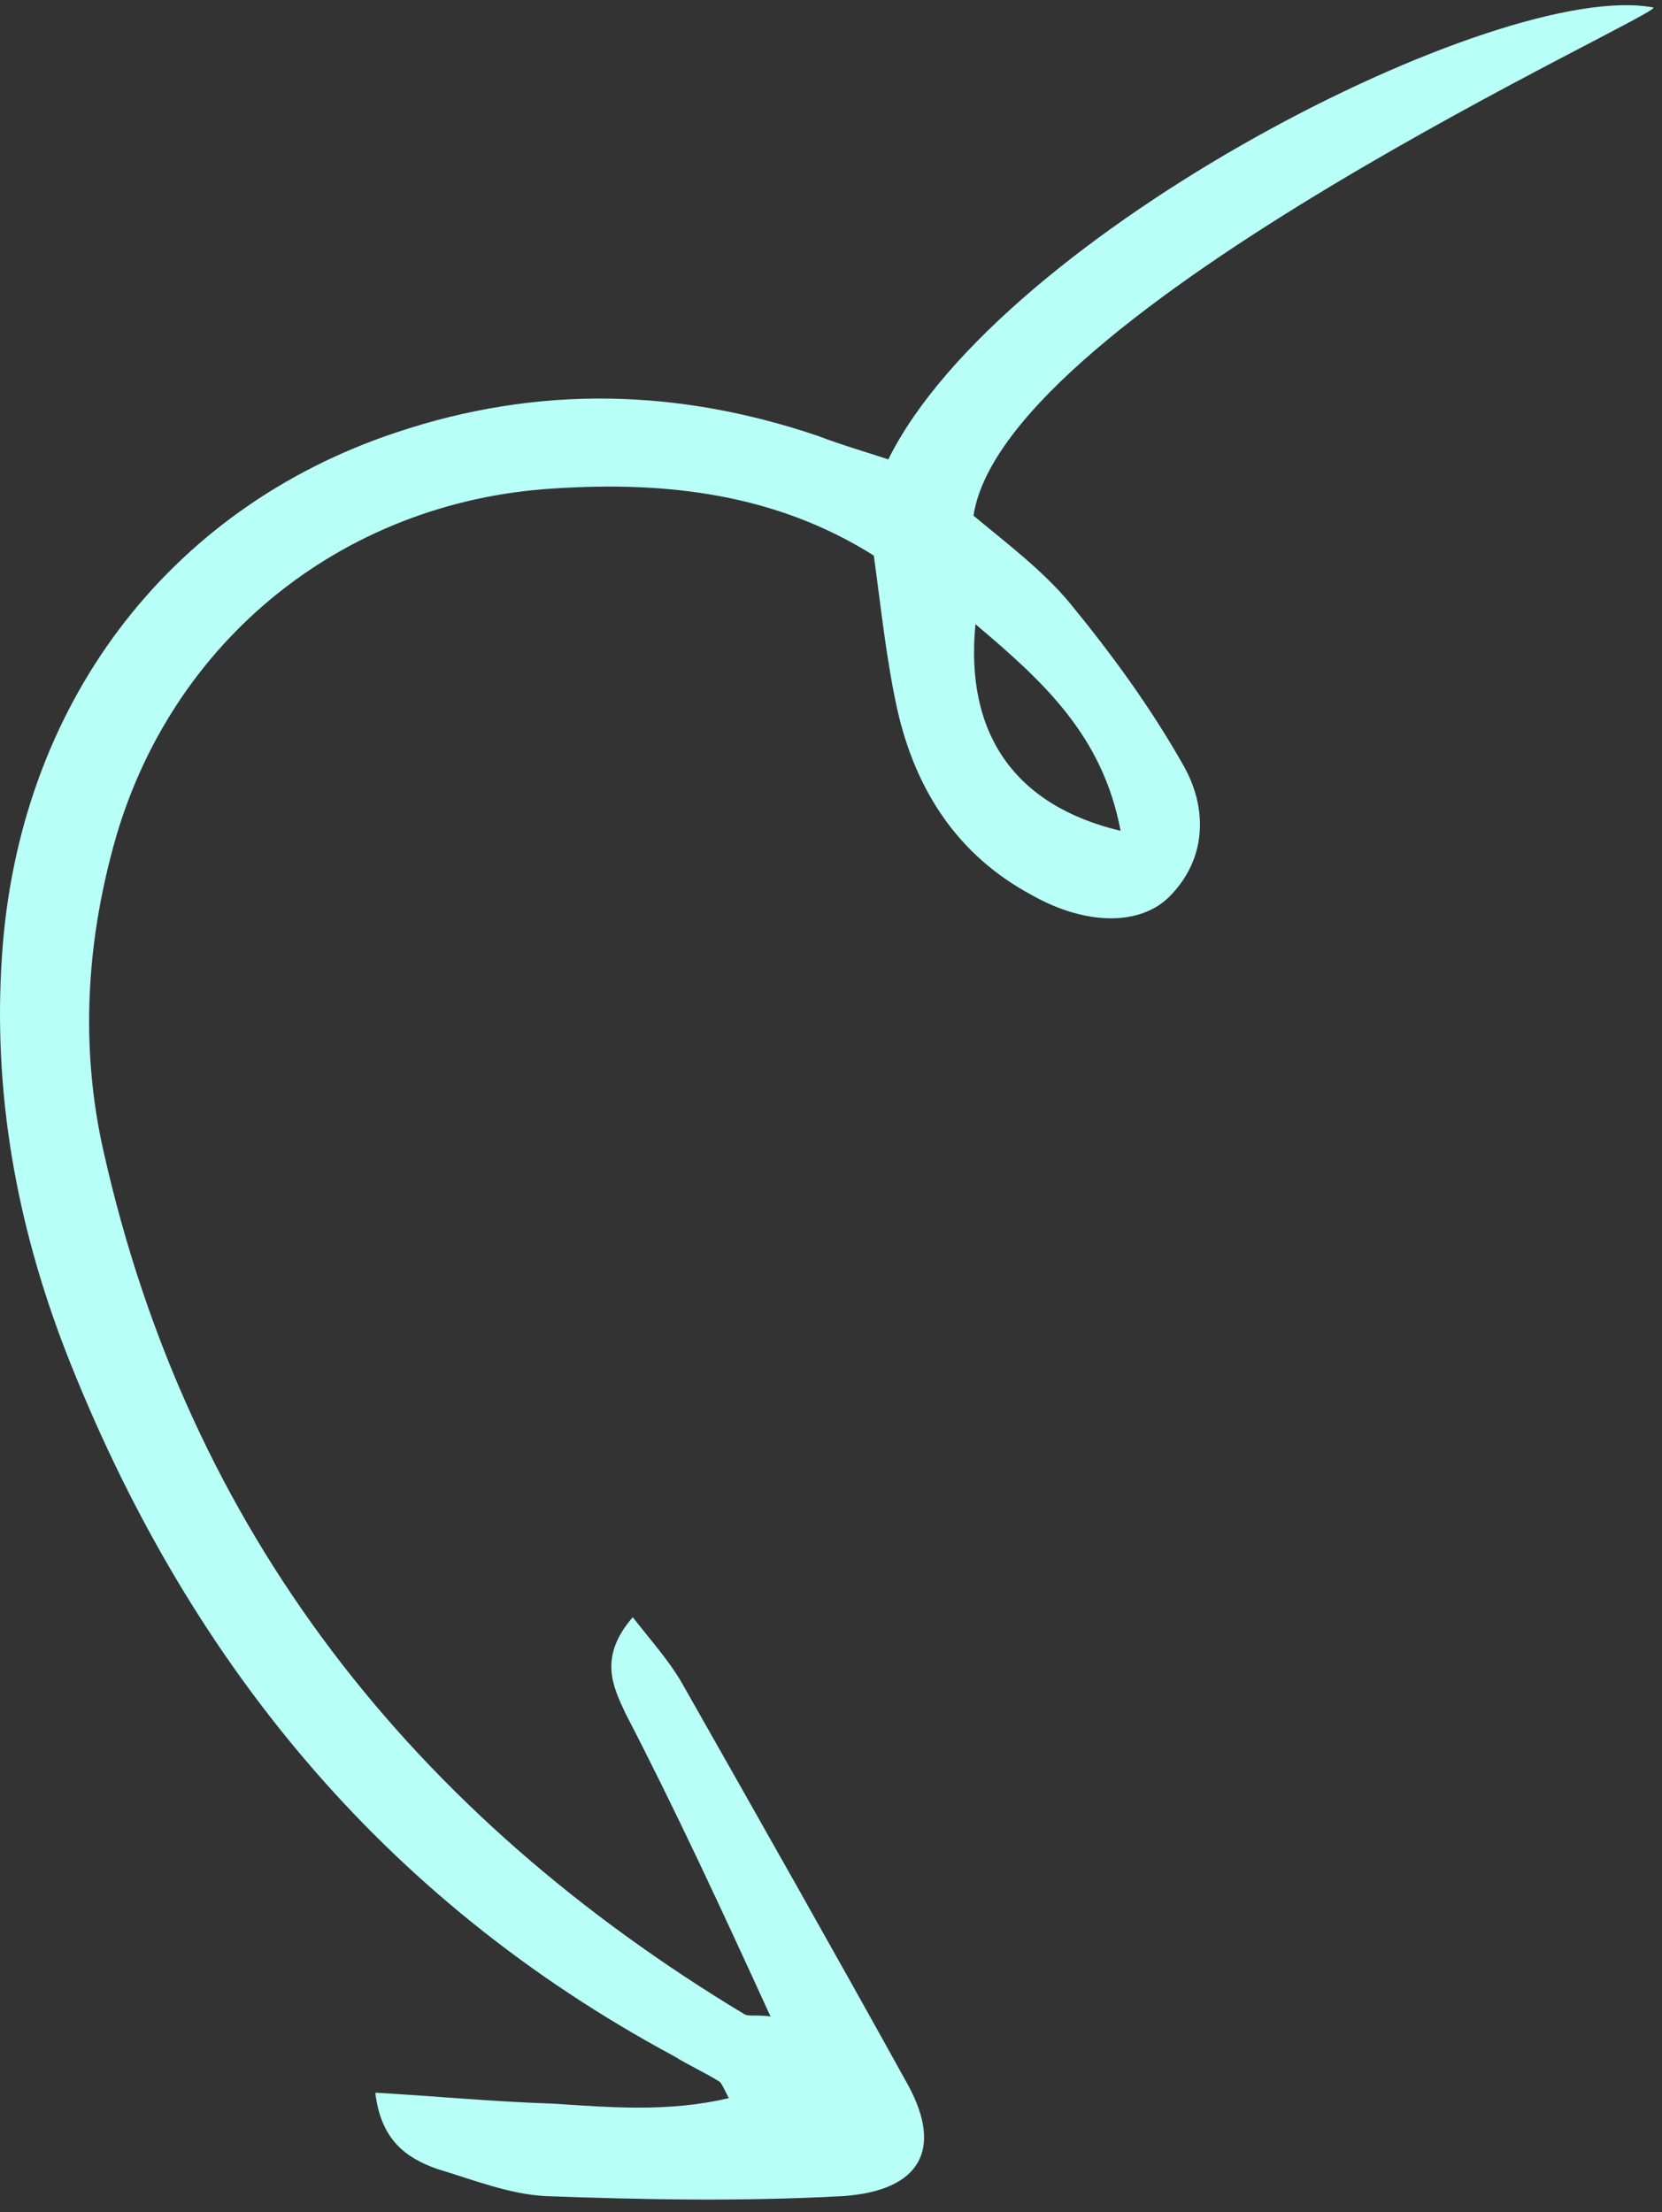 <svg viewBox="0 0 133 177" version="1.1" xmlns="http://www.w3.org/2000/svg" xmlns:xlink="http://www.w3.org/1999/xlink">
            <rect x="0" y="0" width="133" height="177" fill="#333333" stroke="none"/>
            <g id="Page-1" stroke="none" stroke-width="1" fill="none" fill-rule="evenodd">
                <g id="arrow-07" transform="translate(66.16, 88.207) scale(-1, 1) translate(-66.16, -88.207) translate(-0, 0.415)" fill="#B7FFF7" fill-rule="nonzero">
                    <path d="M70.662,160.934 C71.823,160.789 72.258,160.934 72.694,160.789 C99.239,144.816 117.226,122.163 124.044,91.669 C125.784,83.973 125.495,75.986 123.464,68.145 C119.257,51.301 105.186,39.684 87.924,38.667 C78.931,38.087 70.227,39.103 62.394,44.04 C61.814,48.251 61.379,52.462 60.509,56.383 C59.058,62.772 55.722,68 49.774,71.194 C45.422,73.663 41.071,73.663 38.75,71.34 C35.703,68.29 35.704,64.224 37.589,60.884 C40.2,56.238 43.391,51.881 46.728,47.816 C48.904,45.202 51.805,43.024 54.416,40.846 C51.95,24.437 -1.282,0.473 0.024,0.182 C12.354,-2.141 52.24,18.193 61.234,36.344 C62.975,35.763 65.006,35.182 66.891,34.456 C78.06,30.681 89.23,30.39 100.544,34.166 C118.967,40.265 130.861,56.093 132.167,76.132 C132.892,87.022 131.007,97.478 127.09,107.642 C117.516,132.183 101.85,151.495 78.35,164.129 C77.19,164.855 75.885,165.436 74.724,166.162 C74.579,166.307 74.434,166.597 73.999,167.469 C78.931,168.63 83.573,168.194 88.215,167.904 C92.711,167.759 97.353,167.323 102.285,167.033 C101.85,170.808 99.819,172.261 97.353,173.132 C94.452,174.003 91.551,175.165 88.65,175.31 C80.817,175.601 72.839,175.746 64.86,175.31 C58.623,174.875 56.882,171.535 59.638,166.452 C65.585,155.707 71.678,144.962 77.771,134.216 C78.786,132.473 80.091,131.021 81.687,128.988 C84.443,132.183 83.282,134.506 82.267,136.684 C78.205,144.526 74.579,152.367 70.662,160.934 Z M42.646,66.064 C51.104,64.051 55.119,58.301 54.259,49.533 C48.811,54.133 44.08,58.446 42.646,66.064 Z" id="Shape"></path>
                </g>
            </g>
        </svg>